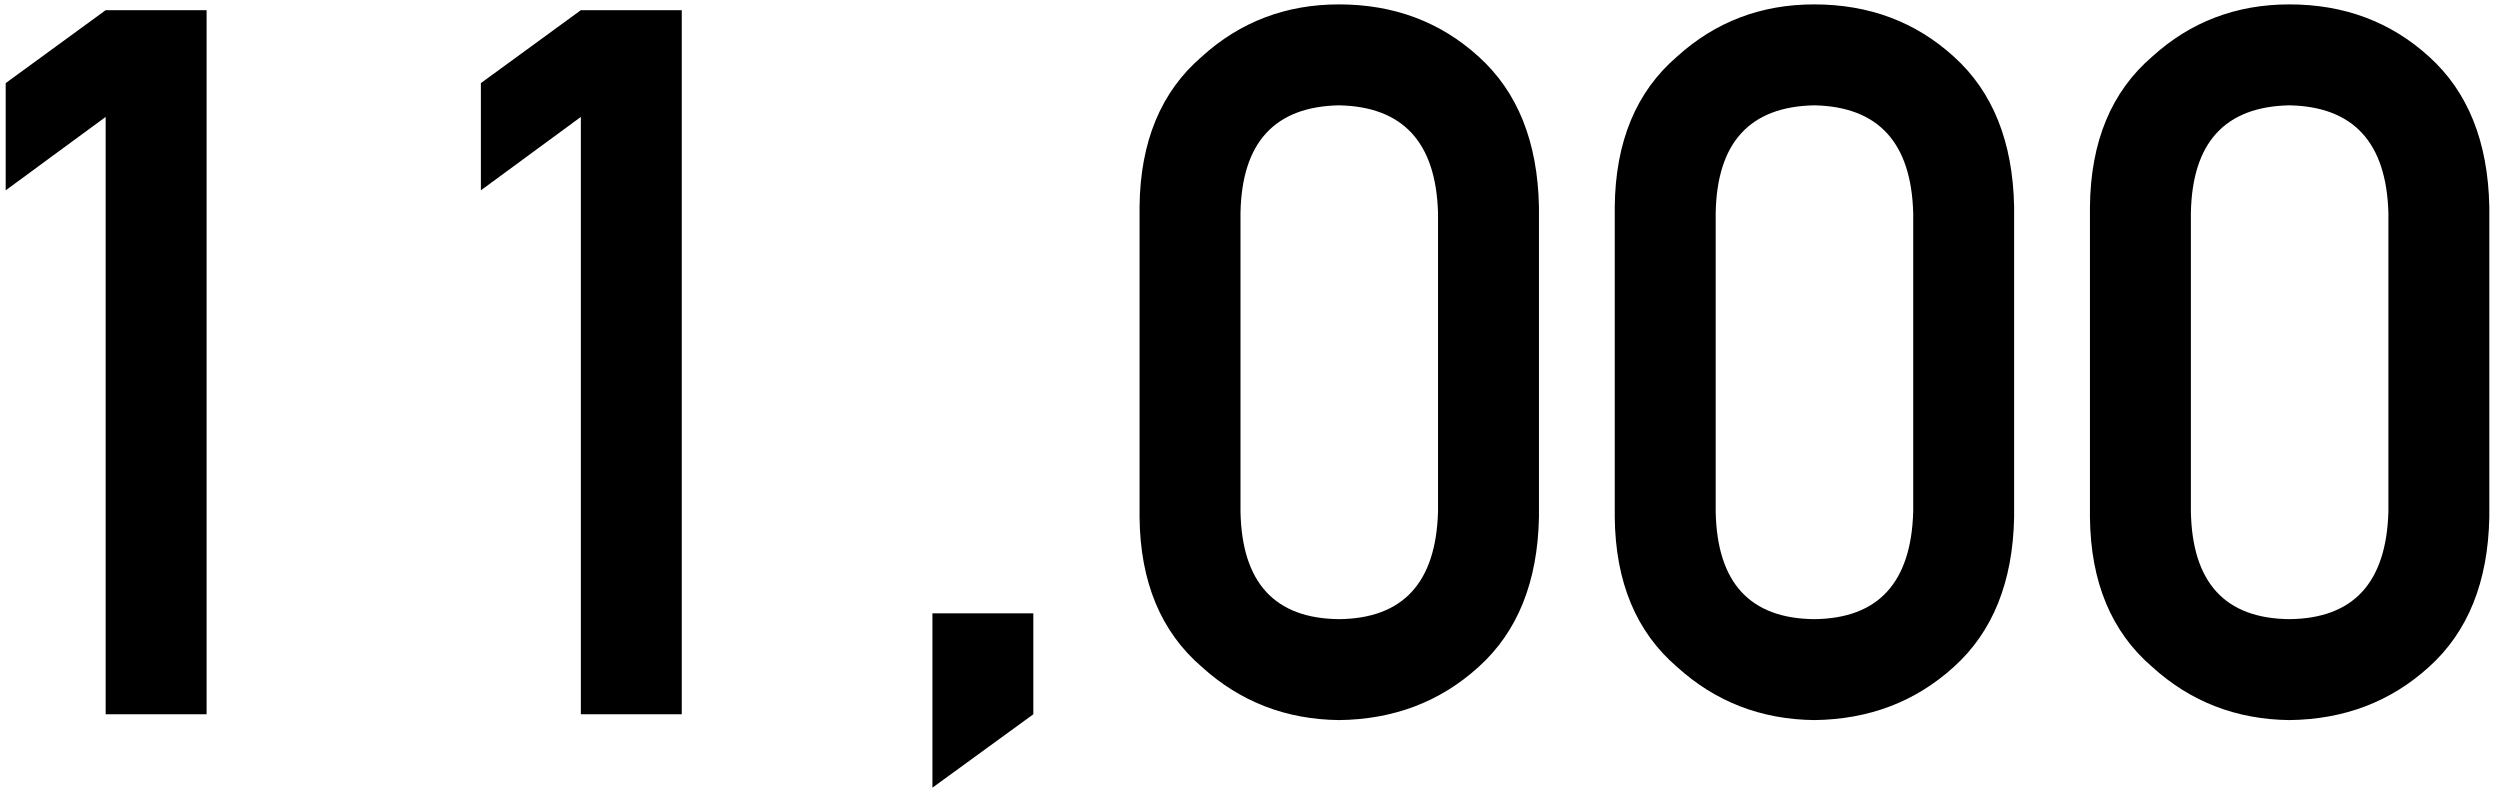 <svg width="91" height="29" viewBox="0 0 91 29" fill="none" xmlns="http://www.w3.org/2000/svg">
<path d="M3.846 4.256V26H7.52V0.371H3.846L0.207 3.025V6.928L3.846 4.256ZM21.143 4.256V26H24.816V0.371H21.143L17.504 3.025V6.928L21.143 4.256ZM33.94 28.672L37.613 26V22.326H33.94V28.672ZM52.344 18.617C52.273 21.207 51.072 22.514 48.74 22.537C46.397 22.514 45.201 21.207 45.154 18.617V7.754C45.201 5.188 46.397 3.881 48.74 3.834C51.072 3.881 52.273 5.188 52.344 7.754V18.617ZM41.48 18.828C41.504 21.184 42.26 23 43.748 24.277C45.143 25.543 46.807 26.188 48.74 26.211C50.732 26.188 52.426 25.543 53.82 24.277C55.238 23 55.971 21.184 56.018 18.828V7.525C55.971 5.158 55.238 3.336 53.82 2.059C52.426 0.793 50.732 0.16 48.74 0.16C46.807 0.16 45.143 0.793 43.748 2.059C42.26 3.336 41.504 5.158 41.48 7.525V18.828ZM69.641 18.617C69.57 21.207 68.369 22.514 66.037 22.537C63.693 22.514 62.498 21.207 62.451 18.617V7.754C62.498 5.188 63.693 3.881 66.037 3.834C68.369 3.881 69.57 5.188 69.641 7.754V18.617ZM58.777 18.828C58.801 21.184 59.557 23 61.045 24.277C62.44 25.543 64.103 26.188 66.037 26.211C68.029 26.188 69.723 25.543 71.117 24.277C72.535 23 73.268 21.184 73.314 18.828V7.525C73.268 5.158 72.535 3.336 71.117 2.059C69.723 0.793 68.029 0.16 66.037 0.16C64.103 0.16 62.44 0.793 61.045 2.059C59.557 3.336 58.801 5.158 58.777 7.525V18.828ZM86.938 18.617C86.867 21.207 85.666 22.514 83.334 22.537C80.99 22.514 79.795 21.207 79.748 18.617V7.754C79.795 5.188 80.99 3.881 83.334 3.834C85.666 3.881 86.867 5.188 86.938 7.754V18.617ZM76.074 18.828C76.098 21.184 76.853 23 78.342 24.277C79.736 25.543 81.4 26.188 83.334 26.211C85.326 26.188 87.019 25.543 88.414 24.277C89.832 23 90.564 21.184 90.611 18.828V7.525C90.564 5.158 89.832 3.336 88.414 2.059C87.019 0.793 85.326 0.16 83.334 0.16C81.4 0.16 79.736 0.793 78.342 2.059C76.853 3.336 76.098 5.158 76.074 7.525V18.828Z" fill="black"/>
</svg>
